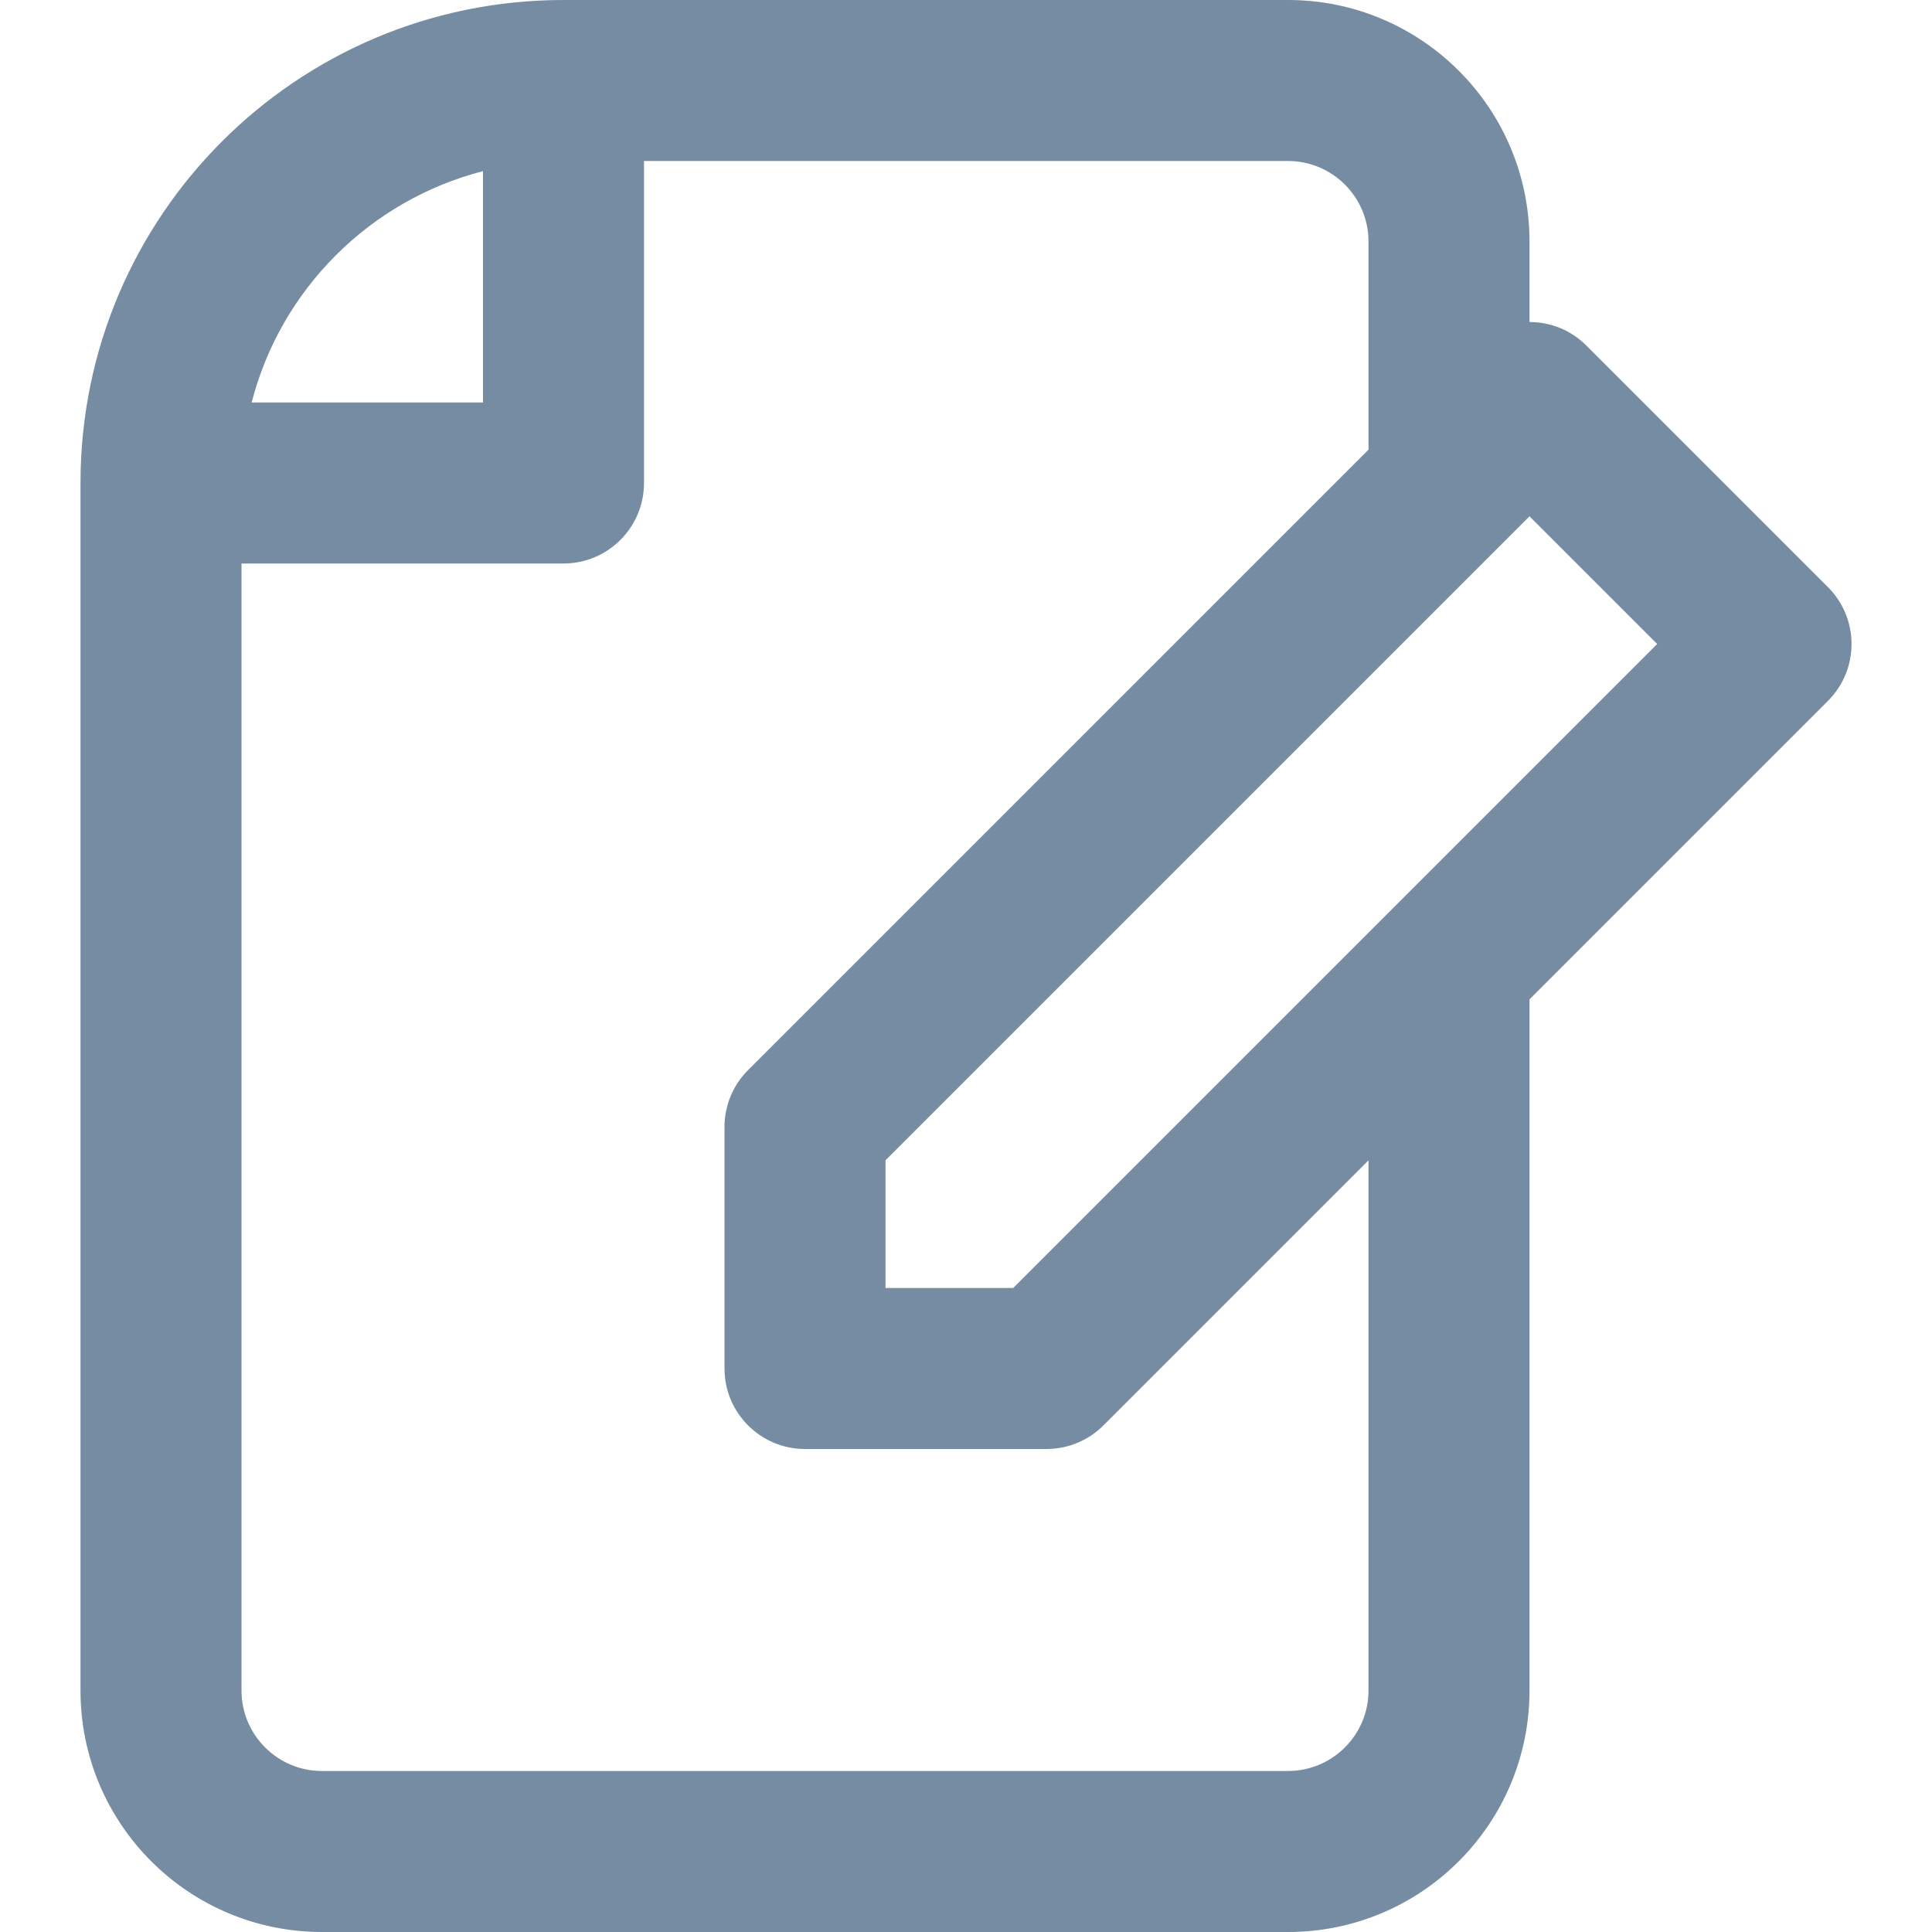 <?xml version="1.0" encoding="utf-8"?>
<svg width="800px" height="800px" viewBox="-1 0 24 24" id="meteor-icon-kit__regular-file-edit" fill="none" xmlns="http://www.w3.org/2000/svg"><path fill-rule="evenodd" clip-rule="evenodd" d="M7 2V6C7 6.552 6.552 7 6 7H2V21C2 21.552 2.448 22 3 22H15C15.552 22 16 21.552 16 21V14.414L12.707 17.707C12.52 17.895 12.265 18 12 18H9C8.448 18 8 17.552 8 17V14C8 13.735 8.105 13.48 8.293 13.293L16 5.586V3C16 2.448 15.552 2 15 2H7zM5 2.126C3.594 2.488 2.488 3.594 2.126 5H5V2.126zM18 12.414V21C18 22.657 16.657 24 15 24H3C1.343 24 0 22.657 0 21V6C0 2.686 2.686 0 6 0H15C16.657 0 18 1.343 18 3V4C18.256 4 18.512 4.098 18.707 4.293L21.707 7.293C22.098 7.683 22.098 8.317 21.707 8.707L18 12.414zM11.586 16L19.586 8L18 6.414L10 14.414V16H11.586z" fill="#758CA3"/></svg>